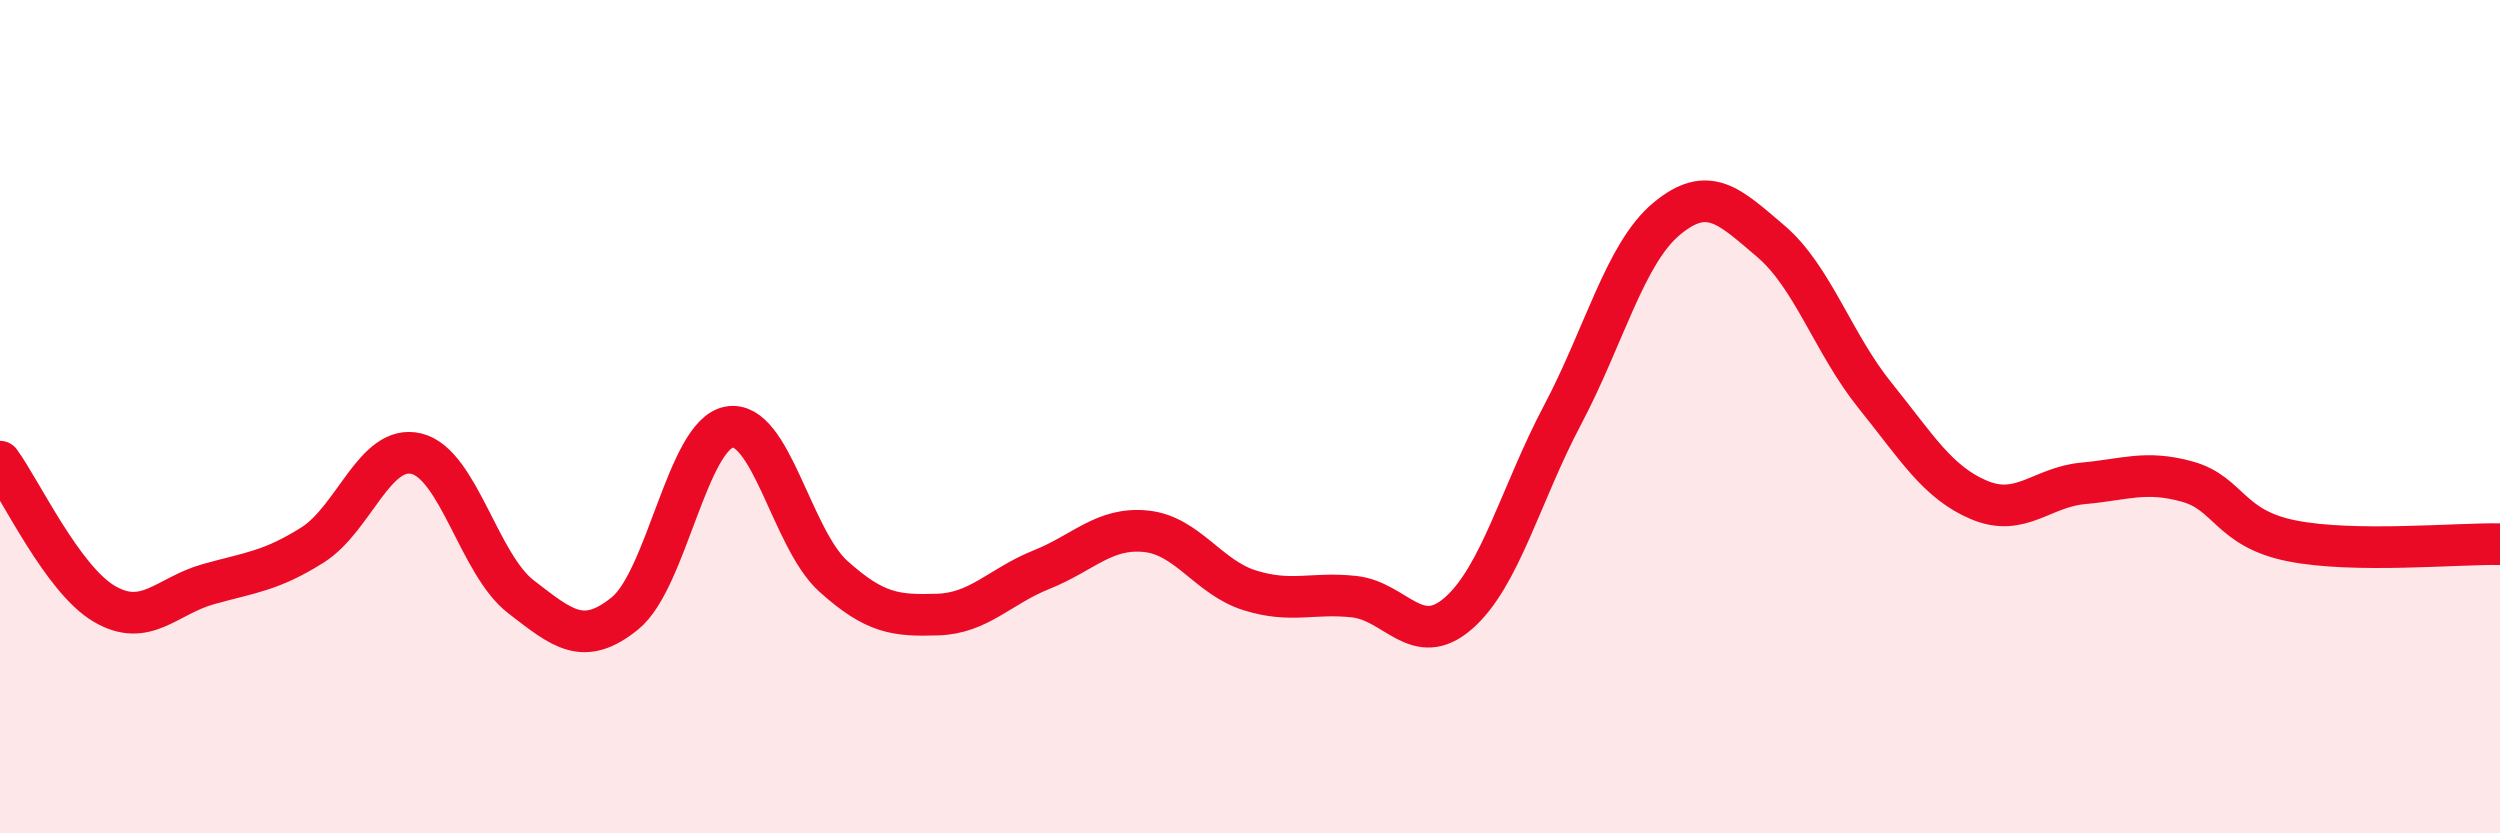 
    <svg width="60" height="20" viewBox="0 0 60 20" xmlns="http://www.w3.org/2000/svg">
      <path
        d="M 0,11.08 C 0.5,11.76 1.5,13.9 2.5,14.49 C 3.5,15.08 4,14.3 5,14.02 C 6,13.74 6.5,13.71 7.5,13.08 C 8.5,12.45 9,10.64 10,10.89 C 11,11.14 11.5,13.55 12.5,14.32 C 13.5,15.09 14,15.53 15,14.72 C 16,13.91 16.5,10.43 17.5,10.25 C 18.5,10.07 19,12.93 20,13.83 C 21,14.73 21.5,14.78 22.5,14.75 C 23.5,14.72 24,14.07 25,13.67 C 26,13.27 26.5,12.65 27.5,12.75 C 28.5,12.85 29,13.86 30,14.17 C 31,14.48 31.5,14.21 32.5,14.32 C 33.5,14.43 34,15.59 35,14.72 C 36,13.85 36.5,11.85 37.5,9.96 C 38.5,8.07 39,6.08 40,5.25 C 41,4.42 41.5,4.94 42.5,5.79 C 43.5,6.64 44,8.25 45,9.49 C 46,10.73 46.5,11.58 47.5,12 C 48.5,12.42 49,11.69 50,11.6 C 51,11.51 51.5,11.28 52.5,11.56 C 53.5,11.84 53.5,12.68 55,12.98 C 56.5,13.28 59,13.04 60,13.06L60 20L0 20Z"
        fill="#EB0A25"
        opacity="0.1"
        stroke-linecap="round"
        stroke-linejoin="round"
      />
      <path
        d="M 0,11.08 C 0.5,11.76 1.5,13.9 2.5,14.49 C 3.5,15.08 4,14.3 5,14.02 C 6,13.74 6.5,13.71 7.5,13.08 C 8.5,12.45 9,10.64 10,10.89 C 11,11.14 11.5,13.55 12.5,14.32 C 13.5,15.09 14,15.53 15,14.72 C 16,13.91 16.5,10.43 17.5,10.25 C 18.5,10.07 19,12.93 20,13.83 C 21,14.73 21.5,14.78 22.5,14.75 C 23.5,14.72 24,14.07 25,13.67 C 26,13.27 26.5,12.65 27.5,12.75 C 28.5,12.85 29,13.86 30,14.17 C 31,14.48 31.5,14.21 32.5,14.32 C 33.5,14.43 34,15.59 35,14.72 C 36,13.85 36.5,11.85 37.5,9.96 C 38.5,8.07 39,6.08 40,5.25 C 41,4.42 41.5,4.94 42.5,5.79 C 43.5,6.64 44,8.25 45,9.49 C 46,10.73 46.5,11.58 47.5,12 C 48.5,12.42 49,11.69 50,11.6 C 51,11.51 51.5,11.28 52.5,11.56 C 53.5,11.84 53.5,12.68 55,12.98 C 56.5,13.28 59,13.04 60,13.06"
        stroke="#EB0A25"
        stroke-width="1"
        fill="none"
        stroke-linecap="round"
        stroke-linejoin="round"
      />
    </svg>
  